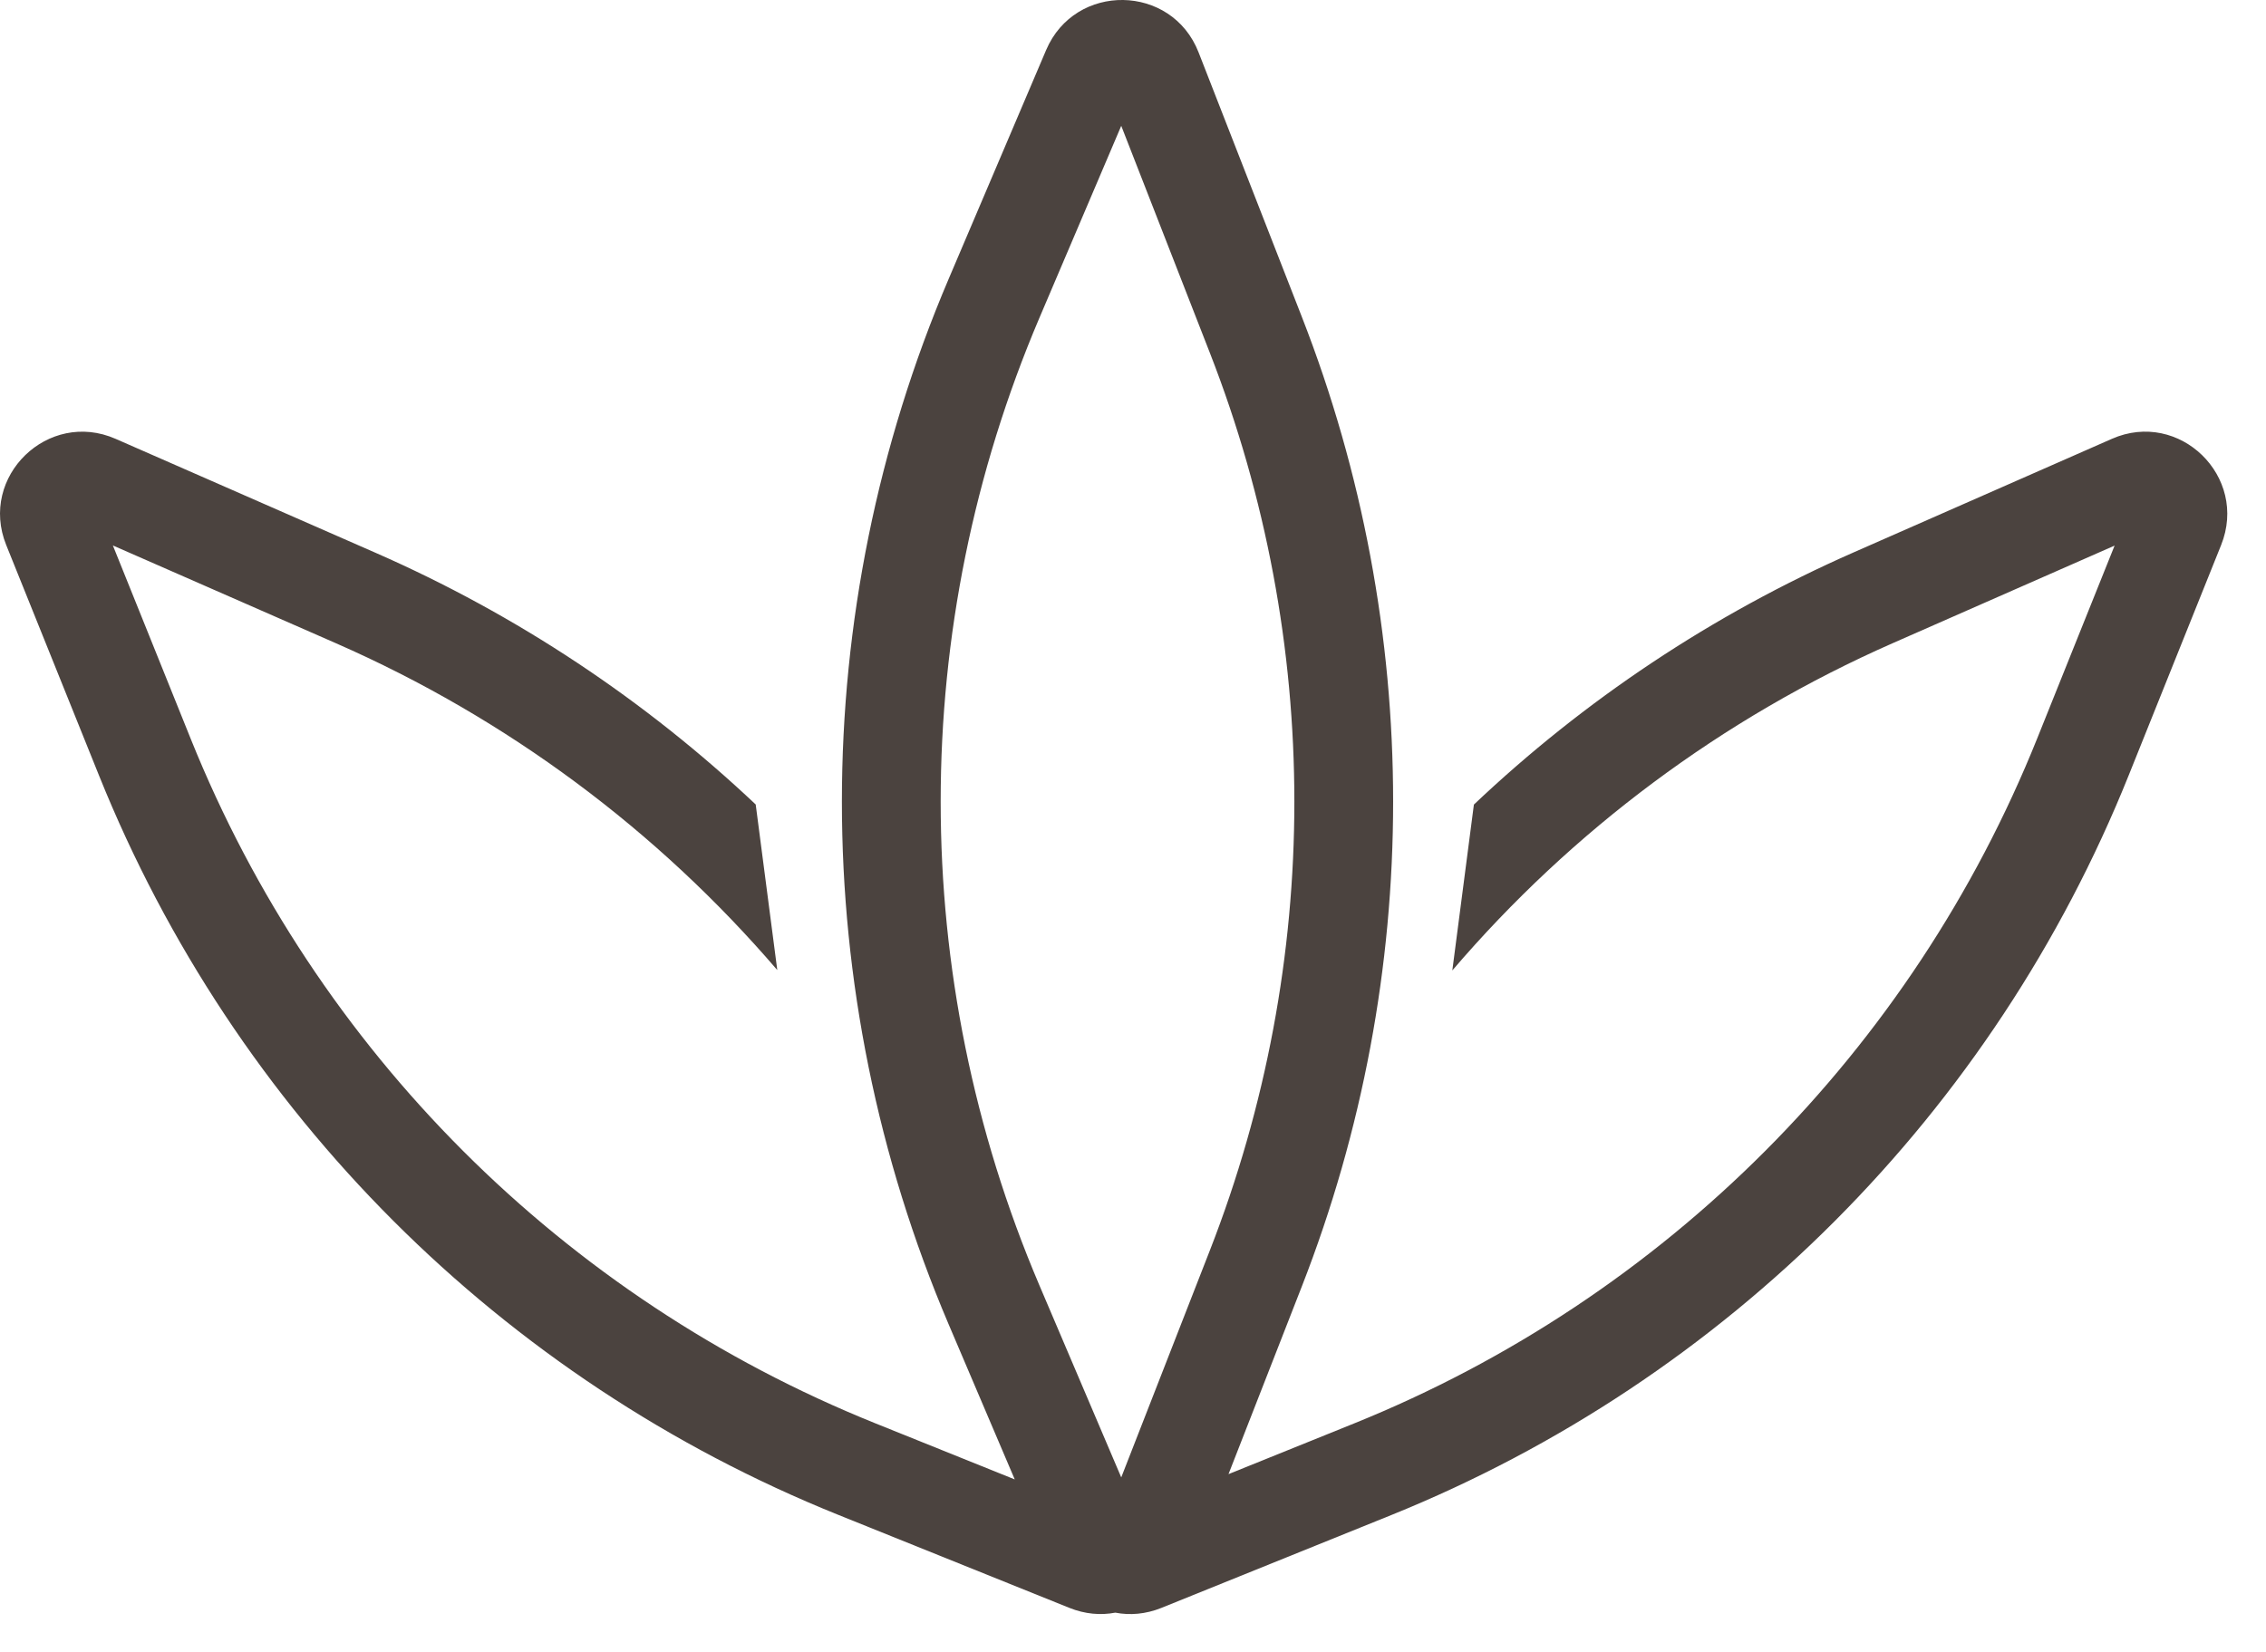 <svg width="48" height="35" viewBox="0 0 48 35" fill="none" xmlns="http://www.w3.org/2000/svg">
<path fill-rule="evenodd" clip-rule="evenodd" d="M22.16 1.06C22.773 -0.377 24.821 -0.346 25.389 1.109L27.576 6.712C30.155 13.318 30.155 20.651 27.576 27.257L26.023 31.233L28.683 30.159C35.275 27.497 40.5 22.256 43.154 15.644L44.793 11.56L40.1 13.624C36.478 15.217 33.297 17.599 30.764 20.561L31.221 17.047C33.556 14.835 36.27 13.021 39.262 11.705L44.735 9.298C46.164 8.669 47.632 10.098 47.049 11.549L45.092 16.426C42.226 23.567 36.582 29.228 29.464 32.103L24.602 34.067C24.267 34.202 23.933 34.227 23.625 34.168C23.319 34.226 22.985 34.201 22.651 34.066L17.755 32.095C10.625 29.224 4.973 23.572 2.102 16.442L0.131 11.546C-0.452 10.097 1.018 8.671 2.449 9.298L7.957 11.713C10.953 13.027 13.67 14.838 16.008 17.045L16.465 20.553C13.929 17.597 10.743 15.219 7.117 13.629L2.391 11.557L4.043 15.661C6.701 22.263 11.934 27.496 18.536 30.154L21.495 31.345L20.092 28.052C17.081 20.981 17.081 12.988 20.092 5.917L22.16 1.06ZM23.751 2.666L22.017 6.736C19.229 13.284 19.229 20.685 22.017 27.232L23.751 31.302L25.627 26.496C28.015 20.38 28.015 13.589 25.627 7.473L23.751 2.666Z" fill="#4B433F"/>
</svg>
